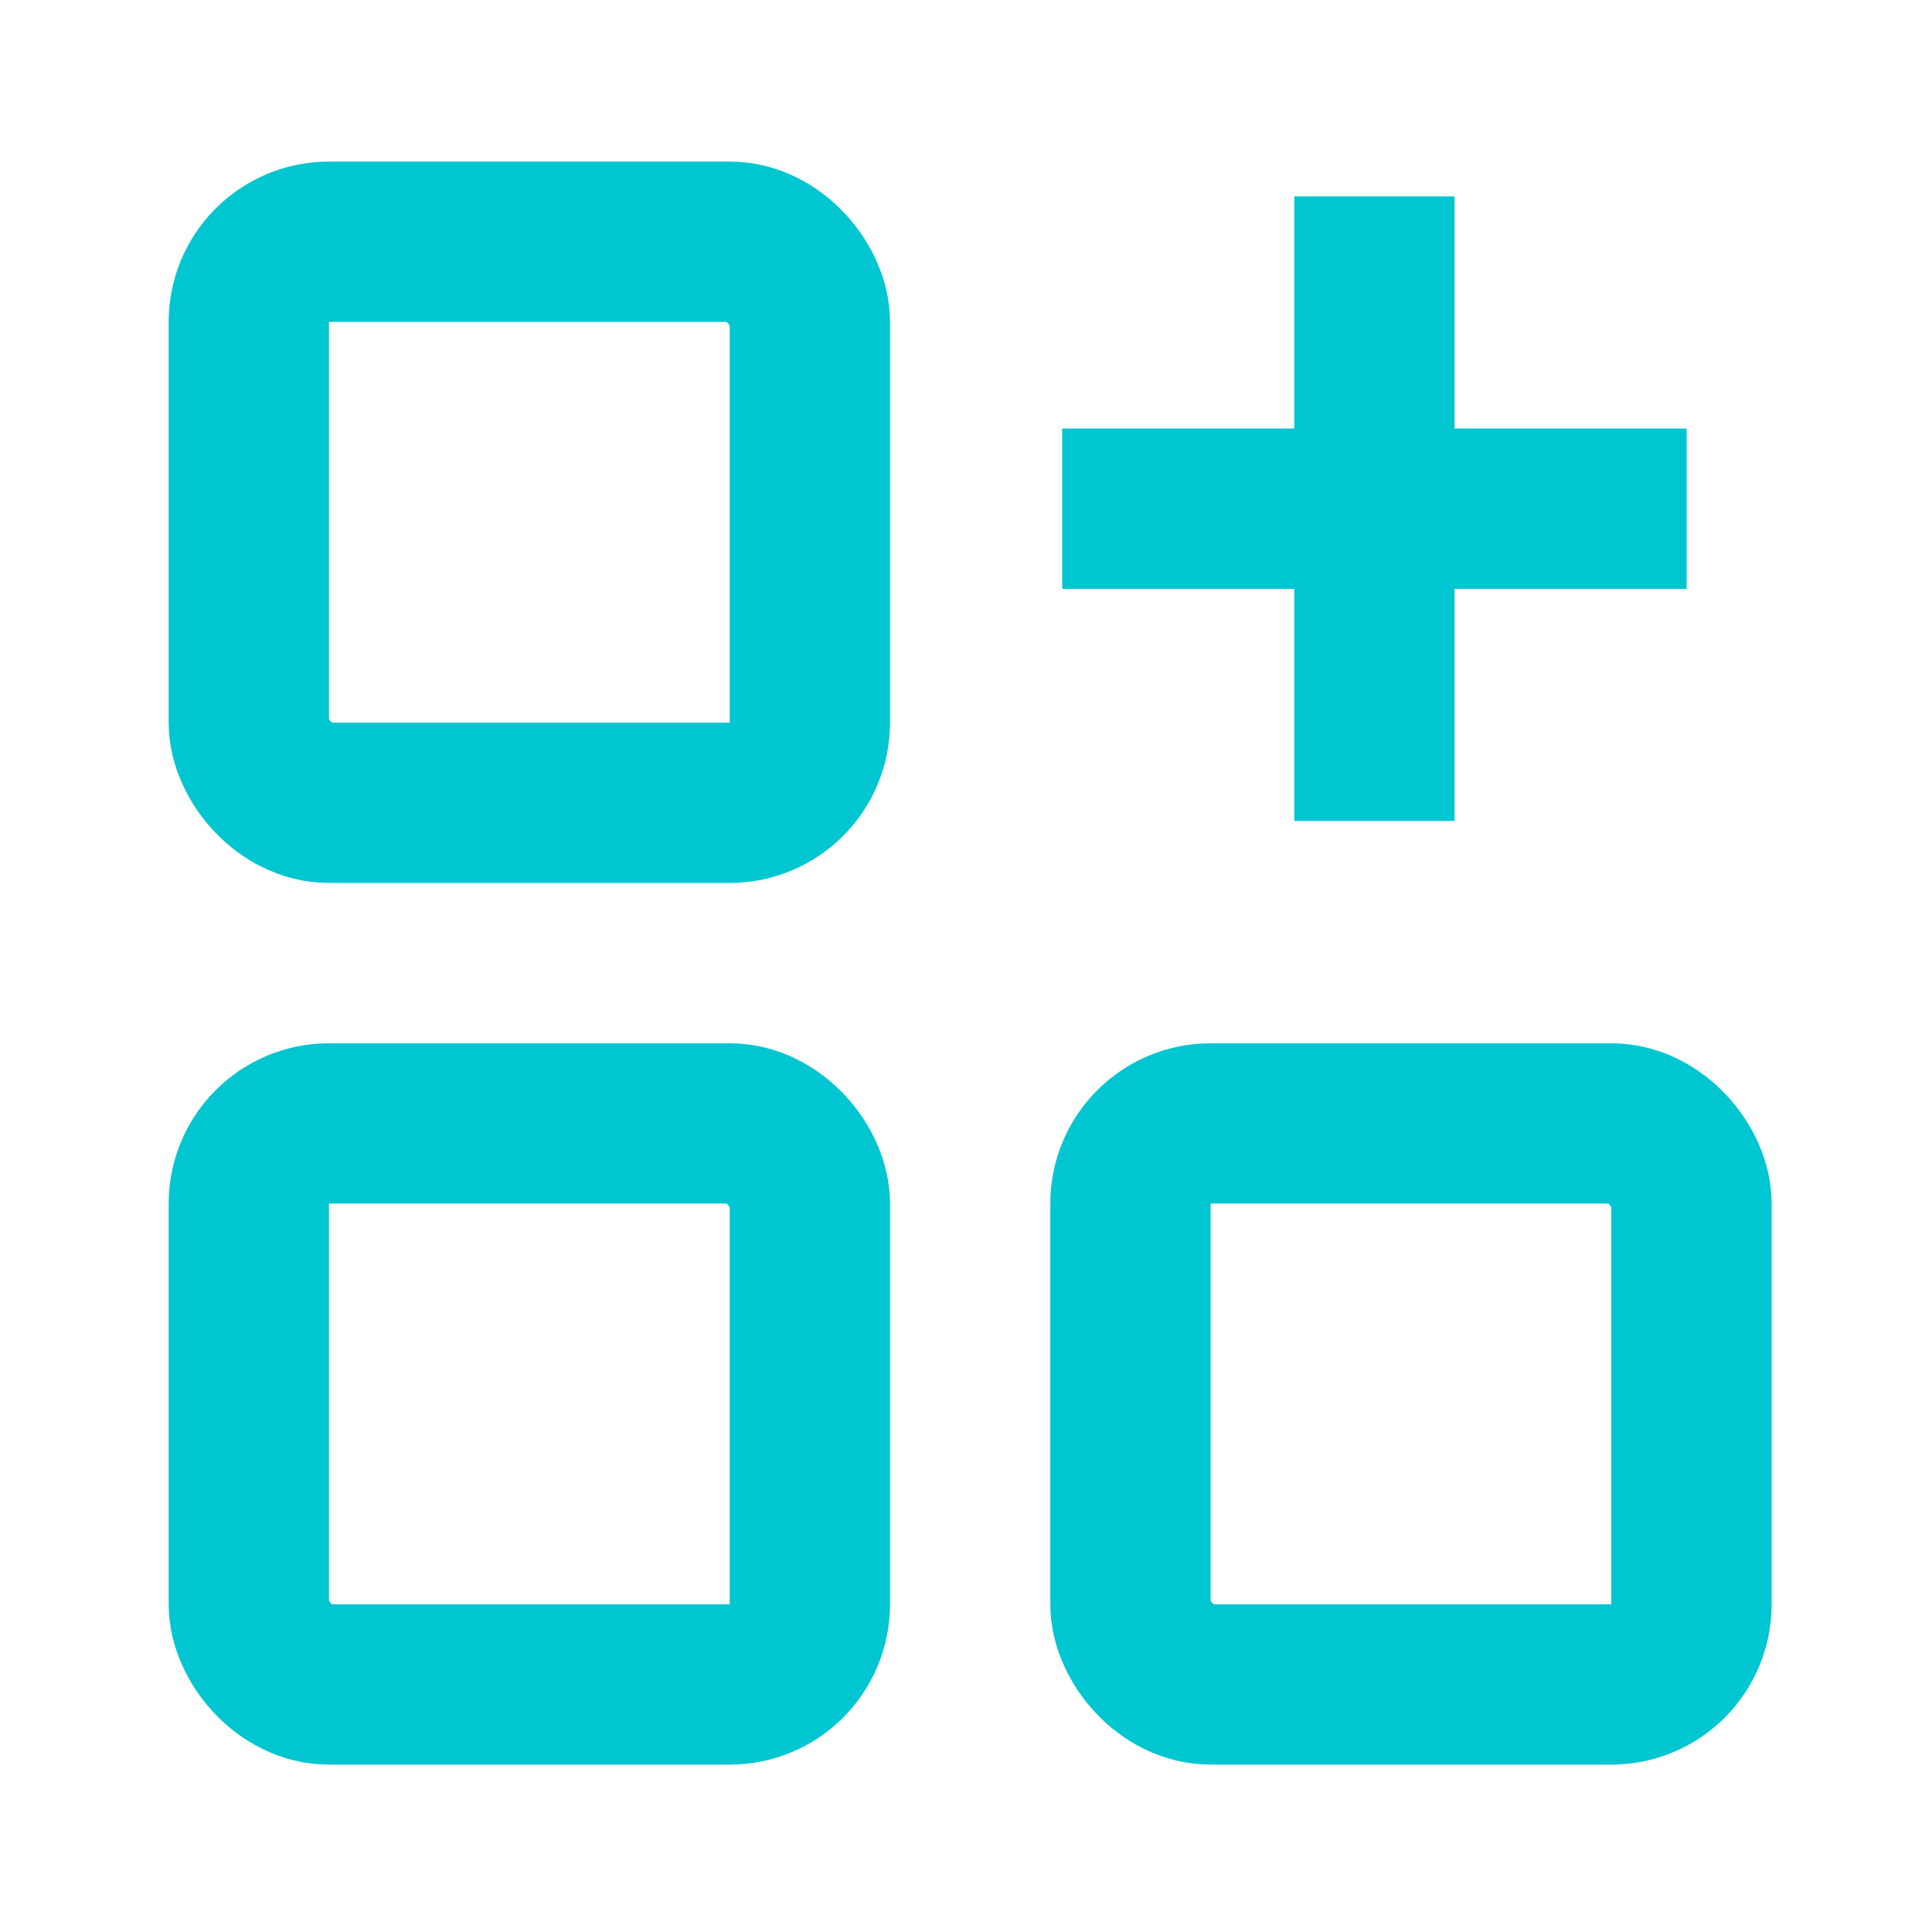 <svg width="33" height="33" viewBox="0 0 33 33" fill="none" xmlns="http://www.w3.org/2000/svg">
<rect x="4.25" y="19.189" width="9.583" height="9.583" rx="1.369" stroke="#00C6D1" stroke-width="2.738"/>
<rect x="19.309" y="19.189" width="9.583" height="9.583" rx="1.369" stroke="#00C6D1" stroke-width="2.738"/>
<rect x="4.25" y="4.129" width="9.583" height="9.583" rx="1.369" stroke="#00C6D1" stroke-width="2.738"/>
<path d="M28.809 8.689L18.143 8.689" stroke="#00C6D1" stroke-width="2.738"/>
<path d="M23.476 14.022L23.476 3.355" stroke="#00C6D1" stroke-width="2.738"/>
</svg>
